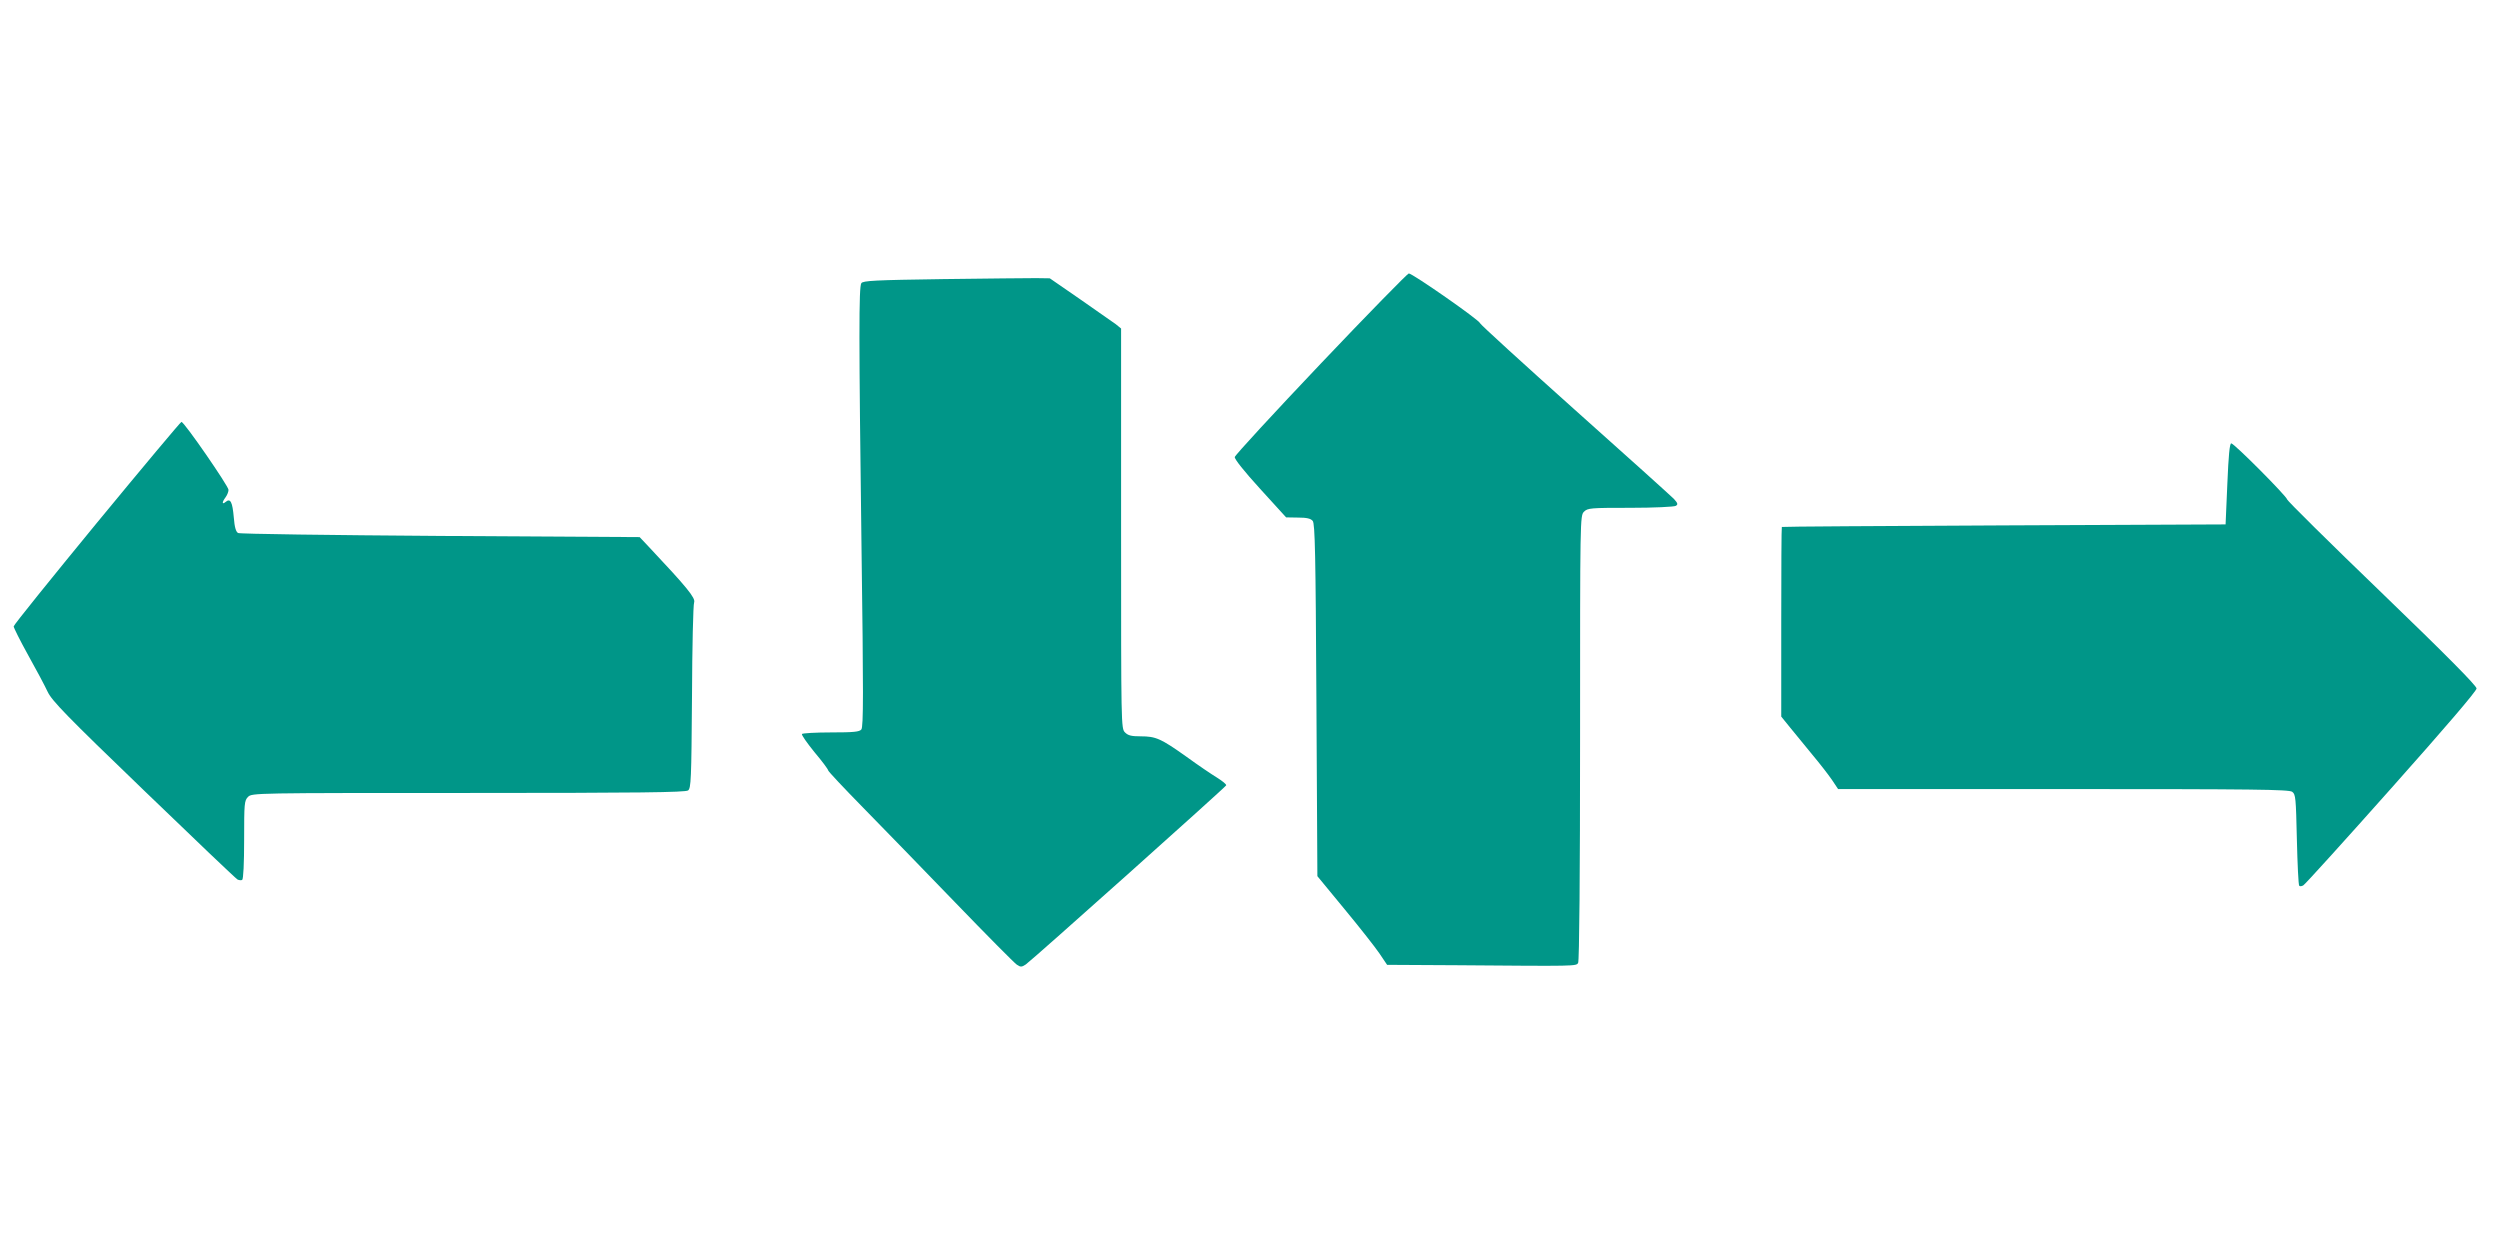 <?xml version="1.0" standalone="no"?>
<!DOCTYPE svg PUBLIC "-//W3C//DTD SVG 20010904//EN"
 "http://www.w3.org/TR/2001/REC-SVG-20010904/DTD/svg10.dtd">
<svg version="1.0" xmlns="http://www.w3.org/2000/svg"
 width="1280pt" height="640pt" viewBox="0 0 1280 640"
 preserveAspectRatio="xMidYMid meet">
<g transform="translate(0,640) scale(0.1,-0.1)"
fill="#009688" stroke="none">
<path d="M6763 4539 c-241 -254 -439 -469 -441 -479 -2 -10 47 -72 130 -163
l133 -146 61 -1 c45 0 65 -5 75 -17 12 -13 15 -174 19 -918 l5 -901 140 -170
c77 -93 157 -195 178 -226 l39 -58 361 -2 c611 -5 607 -5 617 12 6 9 10 455
10 1153 0 1124 0 1137 20 1157 19 19 33 20 238 20 119 0 224 5 232 10 12 7 11
13 -10 36 -14 14 -242 220 -507 456 -265 237 -483 436 -485 443 -3 16 -346
255 -365 255 -6 0 -209 -207 -450 -461z"/>
<path d="M4827 4971 c-347 -5 -409 -8 -417 -21 -13 -20 -13 -272 1 -1357 10
-738 10 -915 -1 -928 -10 -12 -39 -15 -156 -15 -78 0 -145 -4 -148 -8 -3 -5
26 -46 64 -93 39 -46 70 -88 70 -93 0 -5 80 -90 178 -190 98 -100 310 -318
472 -486 162 -168 304 -311 316 -319 19 -13 25 -13 46 1 32 22 1022 907 1026
917 2 5 -19 22 -46 39 -28 17 -99 65 -158 108 -131 93 -156 104 -234 104 -47
0 -64 4 -80 20 -20 20 -20 33 -20 1044 l0 1024 -27 22 c-16 11 -98 69 -183
128 l-155 107 -70 1 c-38 0 -254 -2 -478 -5z"/>
<path d="M496 3723 c-234 -285 -426 -523 -426 -530 0 -7 33 -73 74 -147 41
-73 86 -158 100 -188 22 -46 94 -121 492 -504 256 -247 472 -453 480 -457 8
-4 19 -5 24 -2 6 4 10 84 10 206 0 186 1 200 20 219 20 20 33 20 1128 20 871
0 1112 3 1125 13 15 11 17 56 20 477 1 256 6 475 11 486 8 22 -38 78 -229 281
l-50 53 -1020 6 c-561 4 -1027 10 -1036 15 -11 6 -18 29 -22 80 -7 79 -17 100
-42 79 -19 -16 -19 -1 0 24 8 11 15 28 15 38 0 19 -227 348 -241 348 -4 0
-199 -233 -433 -517z"/>
<path d="M11404 3923 l-9 -208 -1135 -5 c-624 -3 -1136 -6 -1137 -8 -2 -1 -3
-220 -3 -487 l0 -484 47 -58 c26 -32 77 -94 113 -138 37 -44 81 -101 99 -127
l32 -48 1153 0 c978 0 1155 -2 1172 -14 18 -13 19 -31 24 -244 3 -127 8 -233
12 -237 3 -4 13 -3 21 2 8 4 211 228 451 498 276 310 436 497 436 510 0 14
-152 168 -485 489 -267 257 -485 473 -485 479 0 14 -271 287 -286 287 -8 0
-14 -61 -20 -207z"/>
</g>
</svg>
